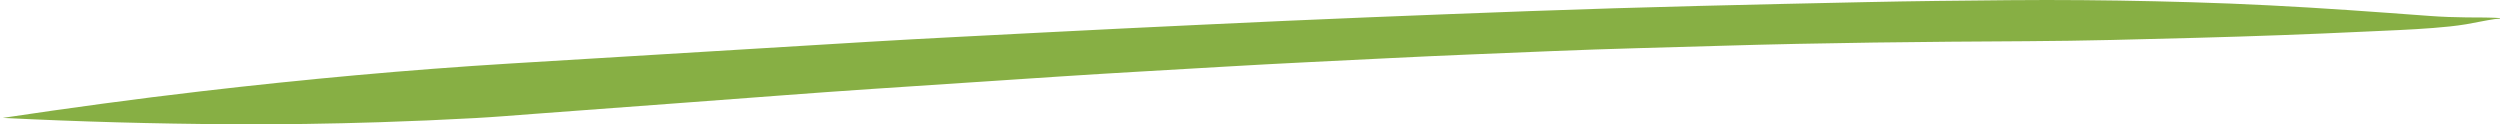 <?xml version="1.0" encoding="utf-8"?>
<!-- Generator: Adobe Illustrator 16.0.0, SVG Export Plug-In . SVG Version: 6.00 Build 0)  -->
<!DOCTYPE svg PUBLIC "-//W3C//DTD SVG 1.0//EN" "http://www.w3.org/TR/2001/REC-SVG-20010904/DTD/svg10.dtd">
<svg version="1.0" id="Calque_1" xmlns="http://www.w3.org/2000/svg" xmlns:xlink="http://www.w3.org/1999/xlink" x="0px" y="0px"
	 width="300px" height="14.917px" viewBox="0 0 300 14.917" enable-background="new 0 0 300 14.917" xml:space="preserve">
<path fill="#87AF44" d="M300.41,2.196c-1.476-0.122-2.944-0.093-4.429-0.108c-1.47-0.014-2.938-0.066-4.403-0.175
	c-3.262-0.241-6.526-0.483-9.789-0.705c-6.286-0.426-12.579-0.762-18.88-0.943C257.13,0.098,251.347,0,245.564,0
	c-1.497,0-2.996,0.007-4.492,0.021c-5.731,0.051-11.467,0.11-17.197,0.233c-13.403,0.286-26.807,0.583-40.198,1.074
	c-13.085,0.48-26.171,0.999-39.246,1.628c-6.425,0.311-12.855,0.603-19.279,0.945c-6.944,0.369-13.896,0.693-20.837,1.112
	C89.99,5.878,75.665,6.744,61.34,7.615C48.905,8.371,36.52,9.513,24.185,10.949c-7.968,0.926-15.907,2.012-23.816,3.192
	c-0.007,0-0.004,0.008,0.001,0.008c9.095,0.457,18.194,0.704,27.307,0.761c5.963,0.037,11.911-0.054,17.869-0.244
	c3.846-0.123,7.688-0.287,11.527-0.5c2.357-0.129,4.708-0.328,7.061-0.504c6.3-0.472,12.599-0.945,18.903-1.406
	c7.207-0.529,14.407-1.105,21.619-1.584c7.438-0.492,14.875-0.984,22.312-1.479c6.681-0.441,13.372-0.8,20.058-1.197
	c6.526-0.388,13.058-0.683,19.589-1.013c6.581-0.332,13.167-0.583,19.75-0.856c6.701-0.277,13.413-0.429,20.118-0.631
	c12.247-0.368,24.501-0.488,36.756-0.552c6.814-0.035,13.628-0.226,20.441-0.408c6.712-0.179,13.43-0.425,20.133-0.743
	c2.728-0.128,5.467-0.223,8.187-0.438c1.319-0.104,2.631-0.229,3.929-0.443c1.149-0.191,2.277-0.455,3.436-0.622h-0.001
	c0.35-0.036,0.697-0.064,1.05-0.086C300.418,2.205,300.418,2.196,300.41,2.196z"/>
</svg>
